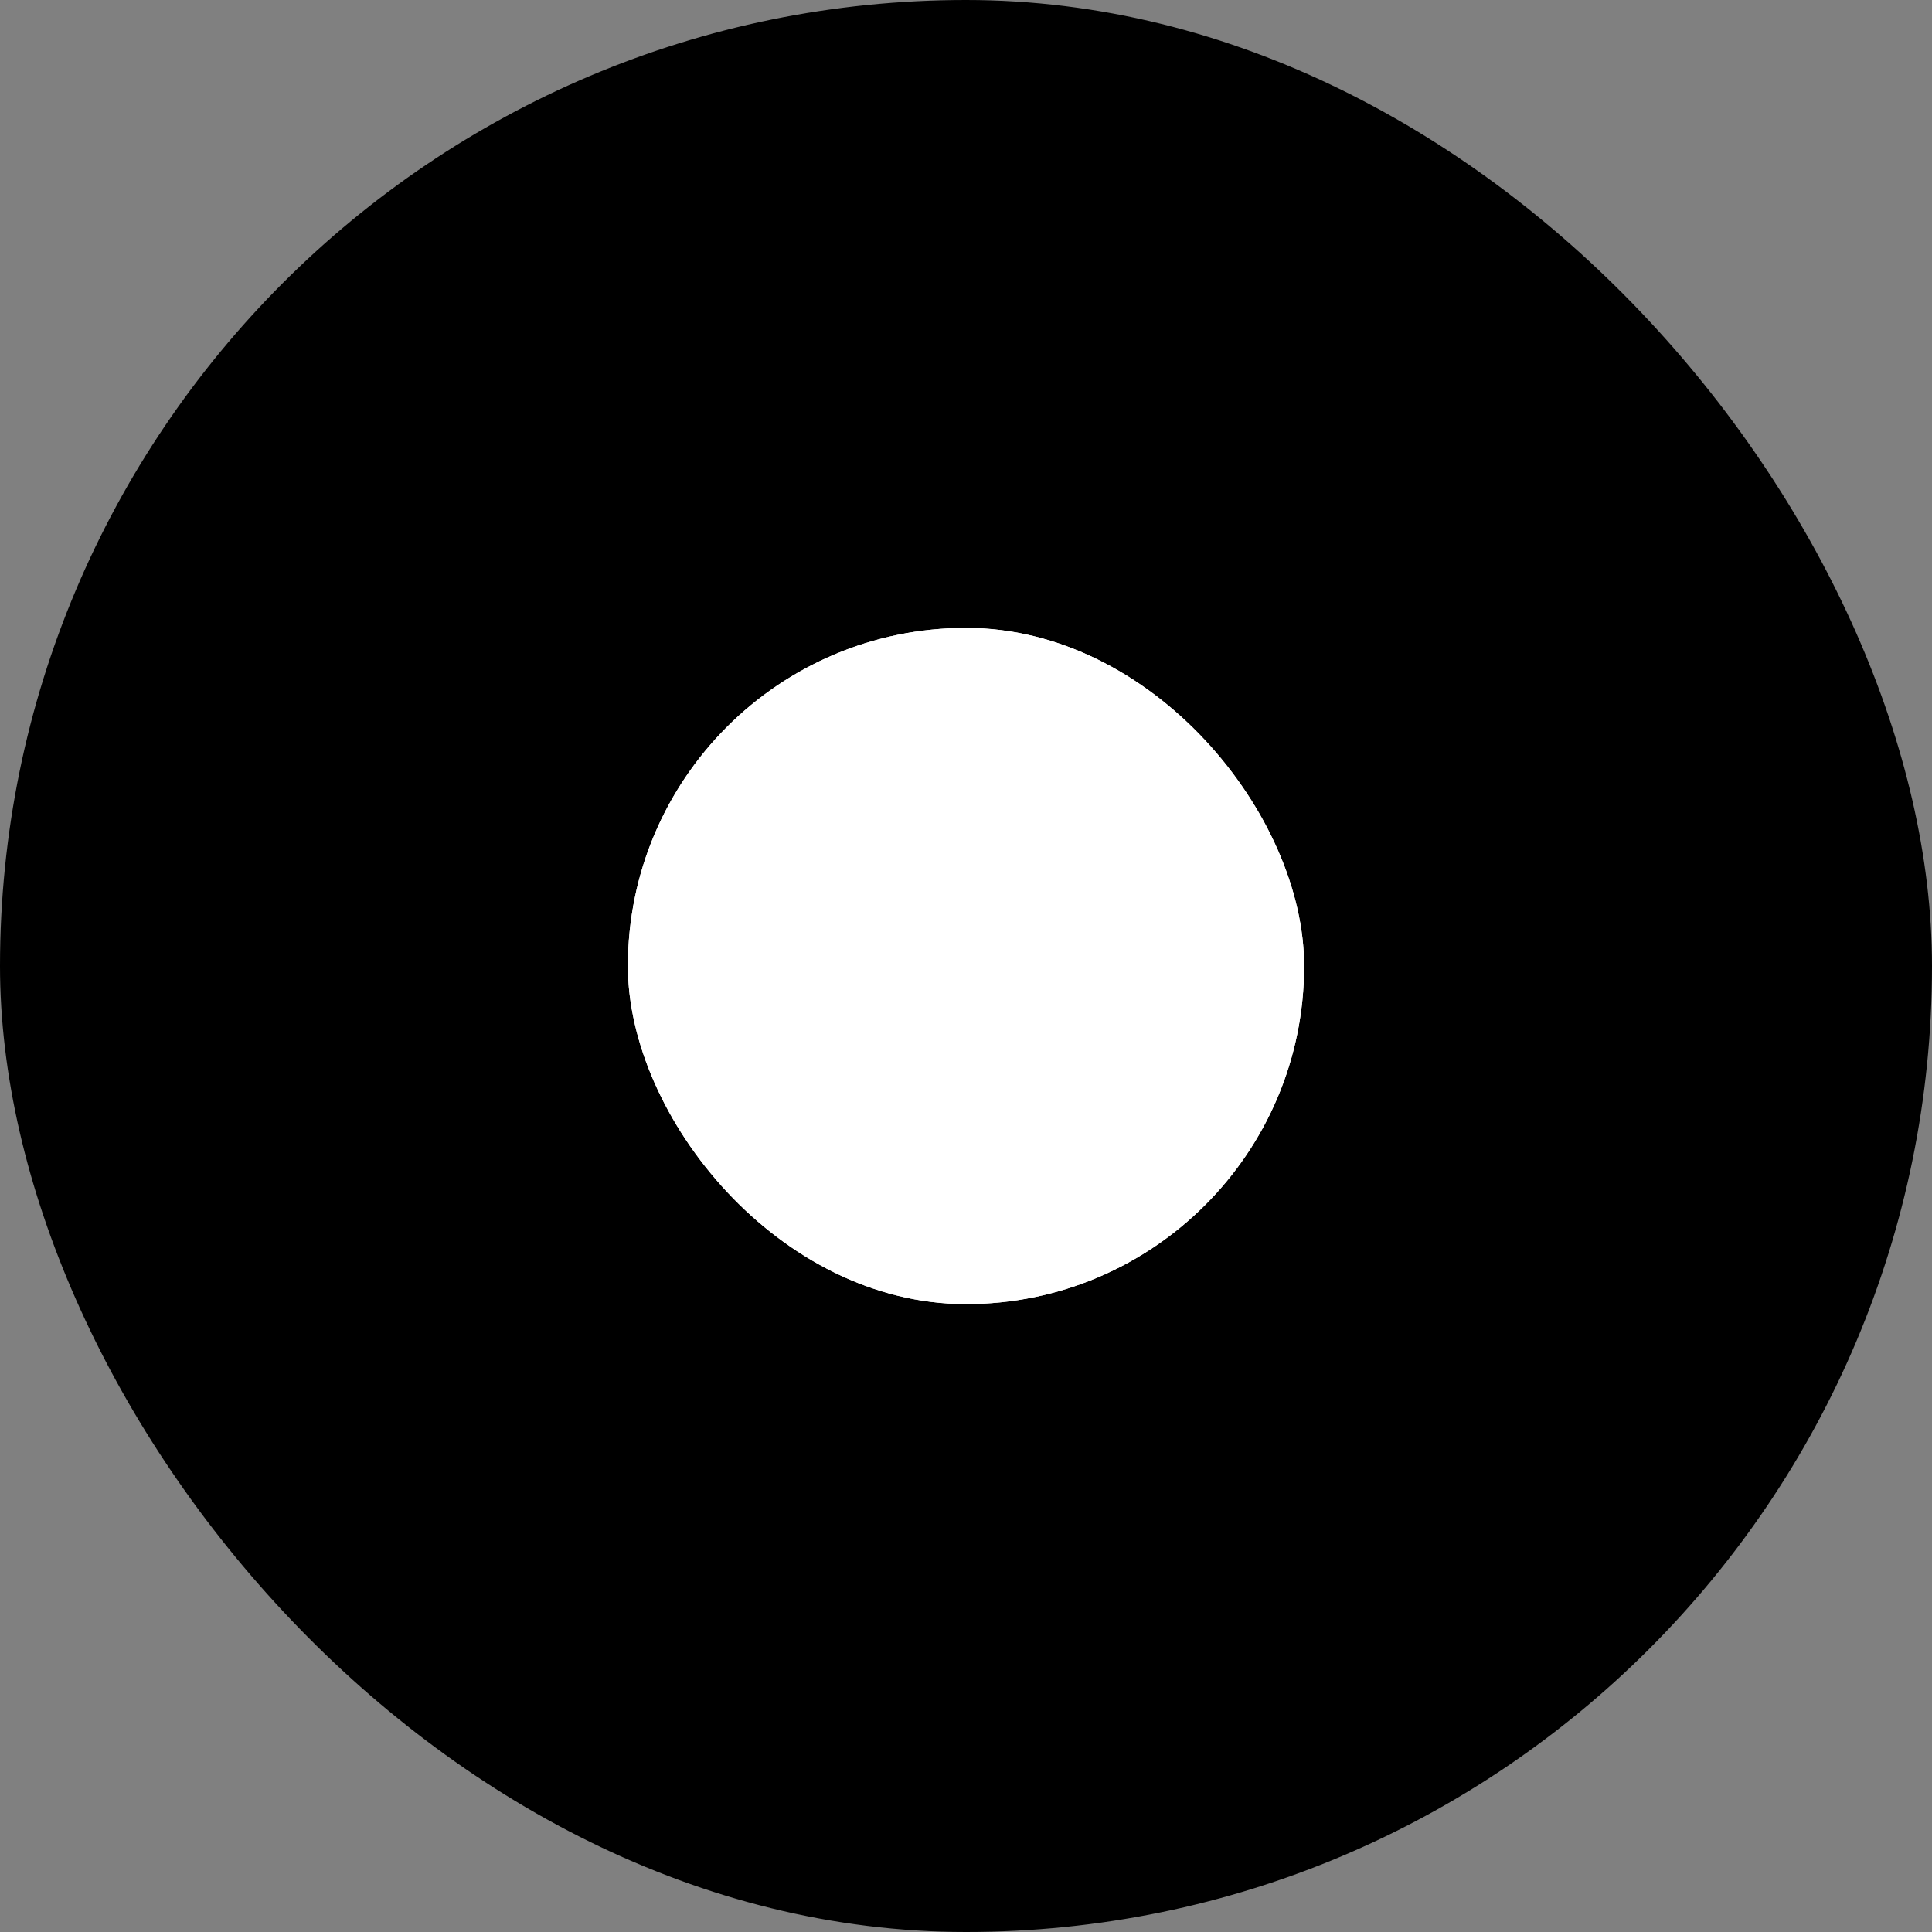 <svg width="40" height="40" viewBox="0 0 40 40" fill="none" xmlns="http://www.w3.org/2000/svg">
<rect x="0" y="0" width="40" height="40" fill="#808080" stroke="none"/>
<rect width="40" height="40" rx="20" fill="black"/>
<rect x="13" y="13" width="14" height="14" rx="7" fill="white"/>
<rect x="13" y="13" width="14" height="14" rx="7" fill="white"/>
</svg>

